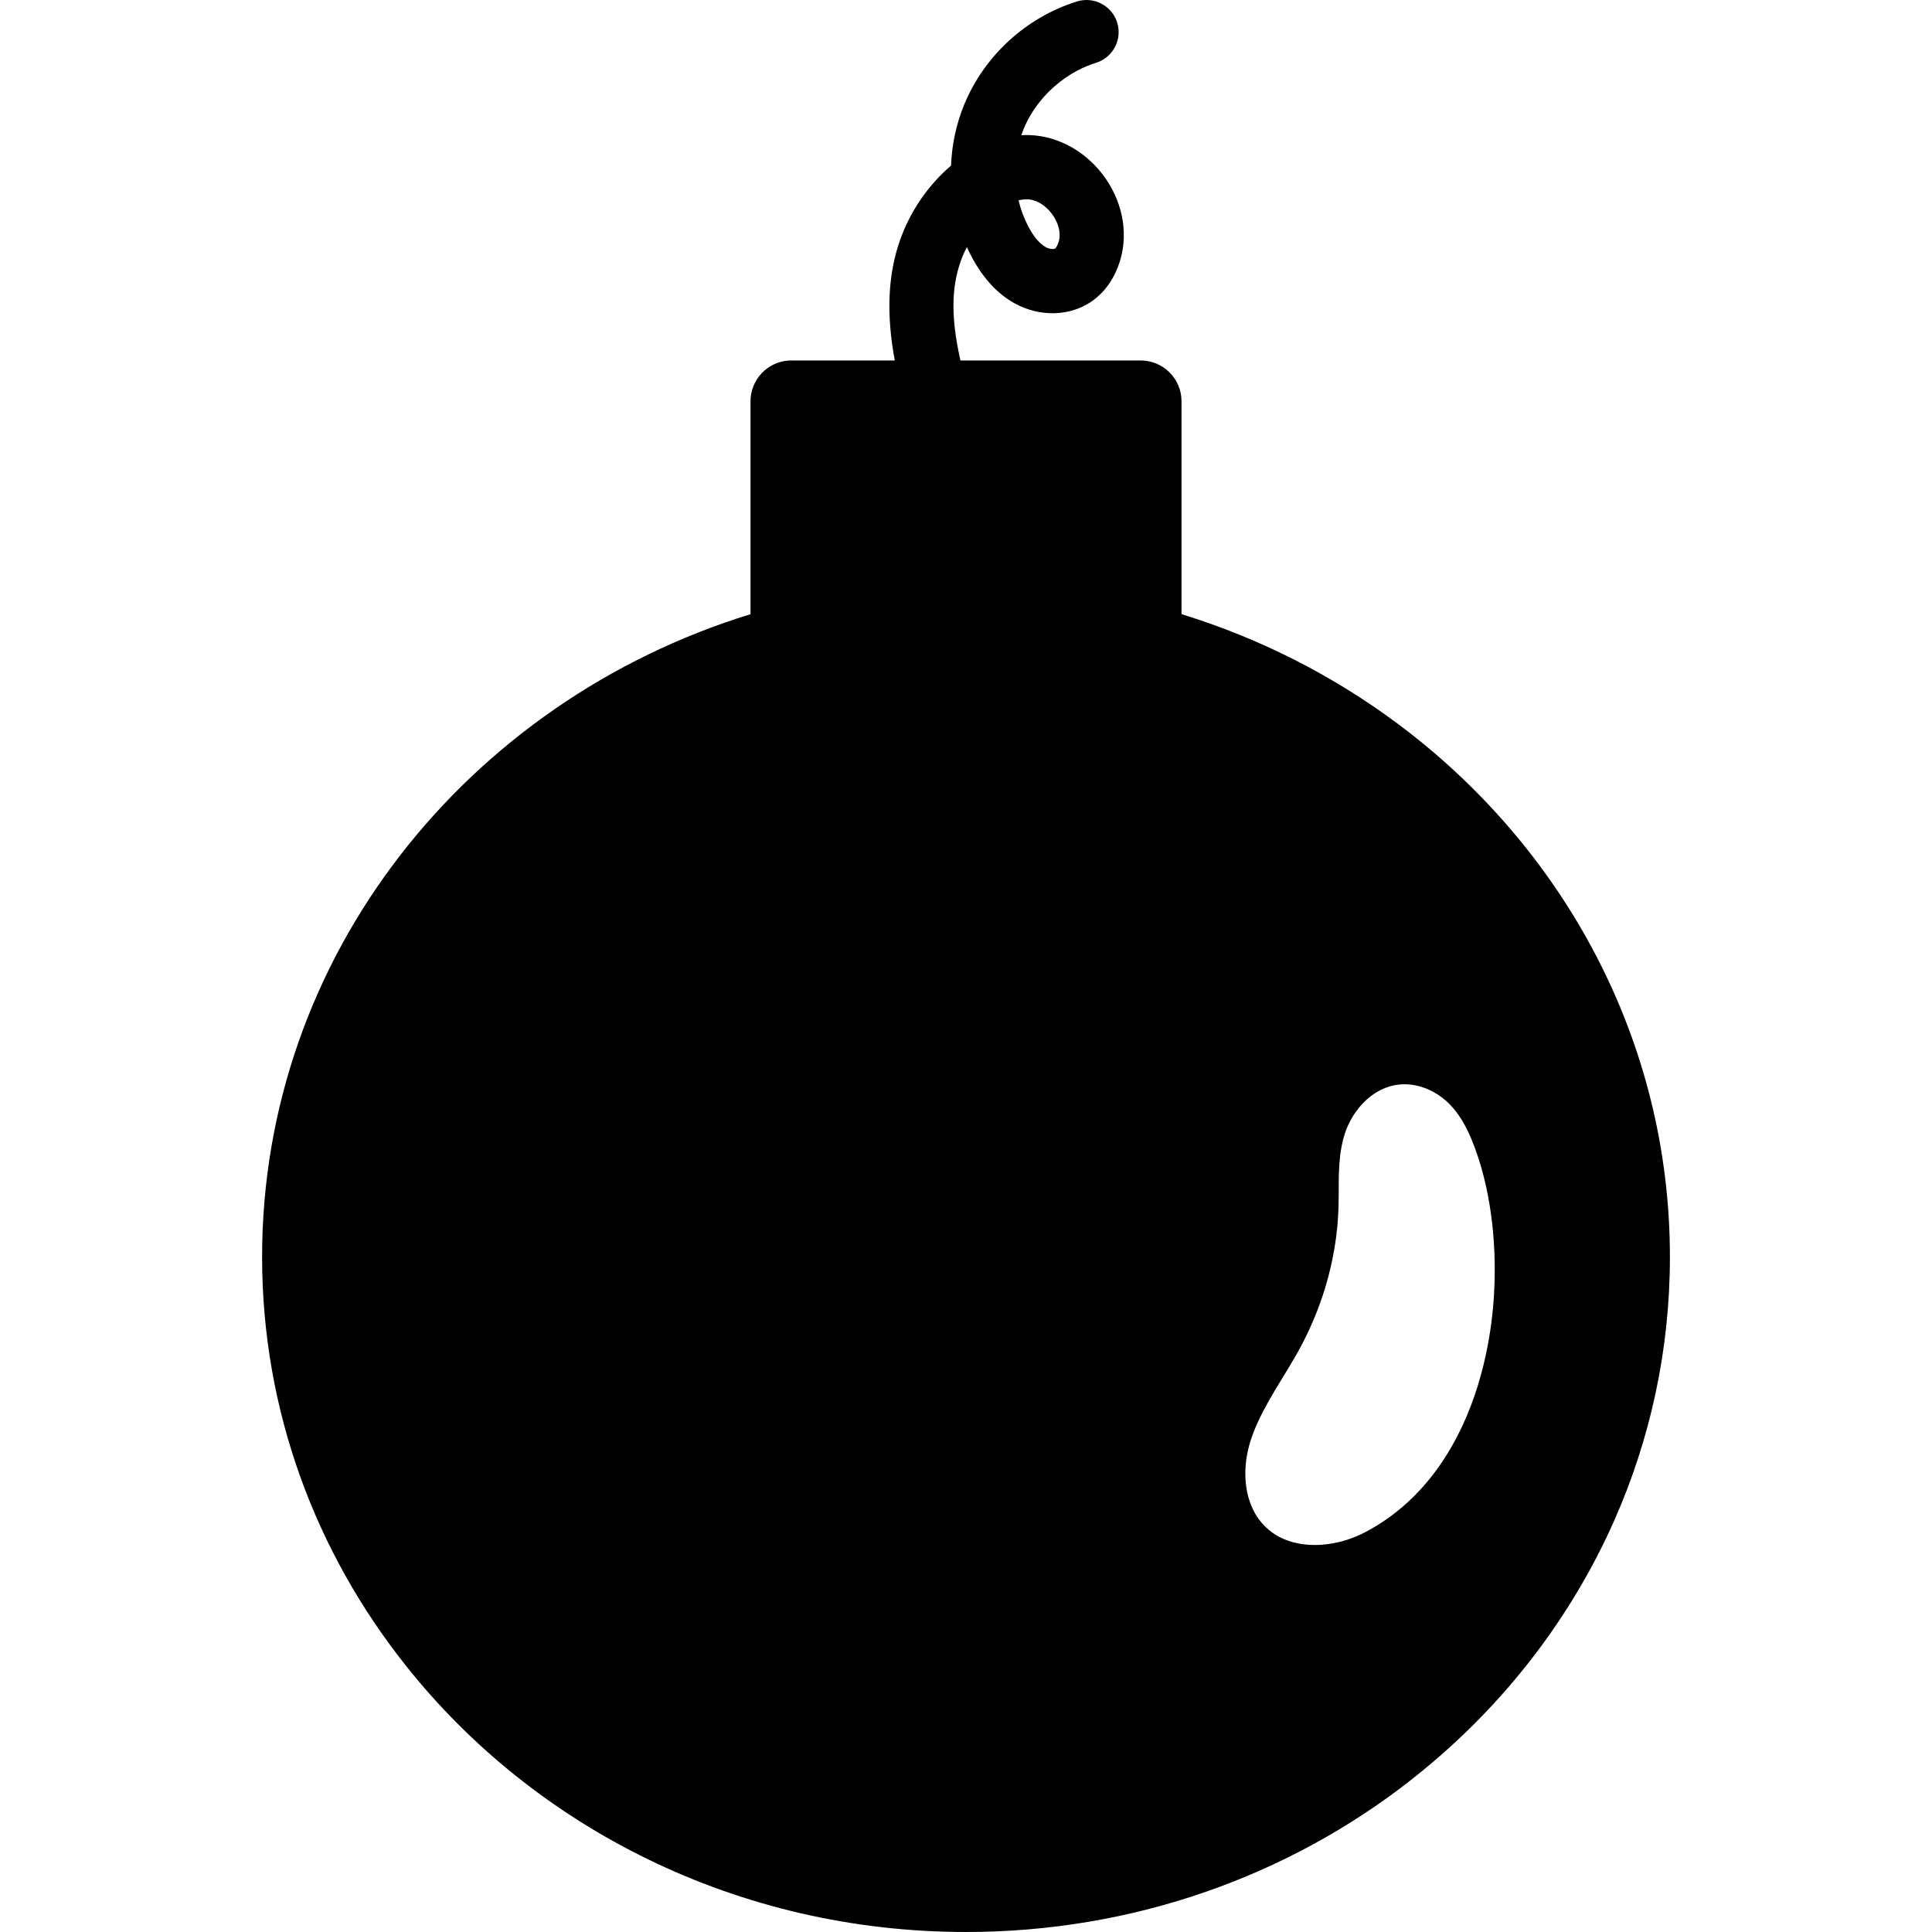 <svg xmlns="http://www.w3.org/2000/svg" fill="currentColor" width="20" height="20" viewBox="223.26 120.22 553.48 759.56">
  <defs>
    <style>
      .cls-1 {
        fill: none !important;
      }
    </style>
  </defs>
<path class="cls-1" d="M707.88,620.56c-.01,1.18-.03,2.37-.07,3.56-.05,1.78-.13,3.57-.24,5.37-.11,1.79-.26,3.59-.43,5.39-.34,3.6-.8,7.2-1.4,10.78-.19,1.19-.4,2.39-.63,3.57-2.03,10.71-5.2,21.2-9.67,30.92-.67,1.46-1.37,2.9-2.1,4.33-.73,1.42-1.49,2.83-2.28,4.22-1.18,2.07-2.43,4.1-3.75,6.08-.88,1.31-1.79,2.61-2.73,3.88-.94,1.26-1.92,2.5-2.92,3.72-2.51,3.03-5.22,5.9-8.13,8.56-5.07,4.63-10.75,8.65-17.09,11.91-2.09,1.06-4.29,1.98-6.55,2.71-.76.24-1.52.46-2.29.67-.38.1-.77.19-1.16.29-.77.18-1.55.34-2.33.48-.78.14-1.56.25-2.34.35-.78.09-1.57.16-2.35.21-.39.02-.78.04-1.17.05-1.95.06-3.89-.03-5.78-.28-.37-.06-.75-.11-1.12-.18-.75-.13-1.49-.28-2.22-.46s-1.45-.39-2.16-.63c-.7-.24-1.4-.5-2.08-.8-.34-.15-.68-.3-1.01-.46-.67-.33-1.32-.68-1.95-1.06-.32-.2-.63-.39-.94-.6-.71-.48-1.39-.99-2.03-1.53-1.27-1.07-2.41-2.26-3.4-3.54-.25-.32-.49-.64-.72-.98-1.62-2.31-2.82-4.9-3.64-7.64-.24-.78-.44-1.58-.61-2.38-.52-2.42-.77-4.93-.77-7.47,0-.84.02-1.69.08-2.54.05-.85.13-1.69.23-2.54l.18-1.26c.13-.84.29-1.68.47-2.51.27-1.25.6-2.48.97-3.69,1.47-4.7,3.55-9.19,5.92-13.59,1.09-2.03,2.25-4.04,3.43-6.04.2-.33.4-.67.6-1,.4-.67.8-1.33,1.2-1.99.4-.67.81-1.33,1.21-2,.41-.66.81-1.32,1.22-1.99.4-.66.8-1.33,1.21-1.99.4-.67.8-1.33,1.19-2,.4-.66.79-1.33,1.18-2,.36-.62.72-1.24,1.07-1.86.35-.62.7-1.24,1.04-1.86,1.11-2.04,2.17-4.1,3.17-6.19.33-.69.66-1.39.97-2.09.52-1.12,1.01-2.25,1.49-3.38.48-1.13.94-2.26,1.38-3.4.45-1.15.87-2.29,1.28-3.44.62-1.73,1.2-3.46,1.73-5.21.18-.58.36-1.16.53-1.75.34-1.16.67-2.34.97-3.51.62-2.35,1.16-4.71,1.63-7.08.47-2.37.88-4.74,1.21-7.13.08-.59.16-1.19.23-1.79.15-1.19.28-2.38.39-3.58.05-.6.1-1.19.15-1.79.09-1.2.17-2.39.22-3.59.03-.6.05-1.2.07-1.79.05-1.49.07-2.98.08-4.48.01-.59.01-1.19.01-1.79v-.9c0-.59,0-1.19,0-1.79.01-.89.02-1.79.03-2.69.01-.53.03-1.06.04-1.59.01-.36.02-.73.04-1.09.03-.9.08-1.79.14-2.68.08-1.14.18-2.28.31-3.41.05-.39.1-.79.16-1.18.11-.8.24-1.6.39-2.4,0-.06.02-.12.04-.19.16-.83.34-1.65.55-2.48.15-.6.32-1.2.5-1.8.09-.29.18-.58.28-.87.36-1.08.79-2.16,1.28-3.22.5-1.06,1.05-2.11,1.66-3.12.41-.68.84-1.34,1.3-1.98.44-.62.91-1.23,1.39-1.81.53-.64,1.08-1.25,1.65-1.84.44-.45.9-.89,1.37-1.31.95-.84,1.94-1.61,3-2.3.65-.43,1.33-.82,2.03-1.18.79-.41,1.59-.77,2.42-1.09.56-.21,1.12-.39,1.7-.56.86-.24,1.74-.43,2.64-.56,1.18-.17,2.35-.23,3.51-.2.87.02,1.73.09,2.59.22.28.04.57.09.85.14.26.05.52.1.78.16.46.1.91.21,1.36.34.22.07.44.13.66.2.45.14.89.3,1.32.46.22.08.44.17.65.26.43.17.86.36,1.28.56.41.2.83.41,1.23.63.82.44,1.61.92,2.36,1.44.38.26.76.53,1.12.8.55.42,1.07.85,1.58,1.3.34.3.67.61.99.92s.63.63.93.96c.31.32.6.65.89.99.74.86,1.43,1.76,2.08,2.69.22.32.43.64.65.96.5.76.97,1.54,1.42,2.33.59,1.05,1.15,2.12,1.67,3.21.52,1.09,1.01,2.19,1.47,3.31.5,1.22.97,2.45,1.42,3.68,1.67,4.57,3.09,9.51,4.23,14.72,1.03,4.69,1.83,9.59,2.4,14.66.13,1.12.24,2.25.34,3.39.1,1.14.19,2.29.27,3.44.2,2.88.32,5.79.36,8.73.01,1.18.02,2.36.01,3.55Z"></path>
<path d="M669.53,404.61c-25.17-18.73-53.78-33.38-84.8-42.94v-83.72c0-8.81-7.21-16.01-16.02-16.01h-70.9l-.16-.72c-3.52-15.98-3.45-27.77.25-38.25.69-1.92,1.5-3.8,2.45-5.61.6,1.32,1.23,2.61,1.9,3.87,4.47,8.4,10.14,14.54,16.85,18.24,9.87,5.46,21.76,5.16,30.3-.76,5.33-3.7,9.23-9.38,11.29-16.43,3.24-11.09.61-23.64-7.04-33.57-7.64-9.93-19.11-15.69-30.66-15.39-.41.02-.83.04-1.25.05.29-.84.6-1.67.93-2.47,1.51-3.67,3.57-7.14,6.05-10.31,2.47-3.16,5.36-6.01,8.56-8.45,4.18-3.19,8.87-5.69,13.83-7.22,6.65-2.06,10.39-9.14,8.34-15.79-1-3.23-3.2-5.87-6.18-7.44-2.99-1.58-6.41-1.89-9.63-.9-19.84,6.15-36.41,21.27-44.32,40.48-3.14,7.61-4.88,15.7-5.2,24.06-.68.58-1.35,1.17-2,1.77-8.1,7.53-14.34,17.02-18.03,27.46-4.82,13.61-5.49,29.12-2.09,47.38h-40.7c-.28,0-.55,0-.82.01-8.44.43-15.2,7.47-15.2,16.01v83.73c-111.4,34.29-192.02,134.45-192.02,252.69,0,60.38,21.03,116.08,56.52,160.68,50.5,63.63,130.38,104.72,220.23,104.72,66.23,0,127.03-22.31,174.64-59.53,1.52-1.19,3.03-2.4,4.52-3.63,32.62-26.58,58.7-60.27,75.67-98.58,14.11-31.84,21.9-66.89,21.9-103.66,0-85.31-41.98-161.22-107.21-209.77ZM523.63,198.58h.01c3.5-.11,7.25,1.96,10,5.54,2.74,3.56,3.79,7.71,2.8,11.1-.52,1.79-1.22,2.58-1.43,2.73-.35.21-2.01.35-3.69-.58-2.32-1.29-4.67-4.05-6.77-8.01-1.71-3.22-3.02-6.7-3.89-10.38,1.02-.25,2.01-.38,2.97-.4ZM707.81,624.12c-.05,1.78-.13,3.57-.24,5.37-.11,1.79-.26,3.59-.43,5.39-.34,3.6-.8,7.2-1.4,10.78-.19,1.19-.4,2.39-.63,3.57-2.03,10.71-5.2,21.2-9.67,30.92-.67,1.46-1.37,2.9-2.1,4.33-.73,1.42-1.49,2.83-2.28,4.22-1.18,2.07-2.43,4.1-3.75,6.08-.88,1.31-1.79,2.61-2.73,3.88-.94,1.26-1.92,2.5-2.92,3.72-2.51,3.03-5.22,5.9-8.13,8.56-5.07,4.63-10.75,8.65-17.09,11.91-2.09,1.06-4.29,1.98-6.55,2.71-.76.24-1.52.46-2.29.67-.38.1-.77.19-1.16.29-.77.18-1.55.34-2.33.48-.78.14-1.56.25-2.34.35-.78.09-1.57.16-2.35.21-.39.02-.78.04-1.17.05-1.95.06-3.89-.03-5.78-.28-.37-.06-.75-.11-1.12-.18-.75-.13-1.49-.28-2.22-.46s-1.45-.39-2.16-.63c-.7-.24-1.4-.5-2.08-.8-.34-.15-.68-.3-1.01-.46-.67-.33-1.32-.68-1.95-1.06-.32-.2-.63-.39-.94-.6-.71-.48-1.39-.99-2.03-1.53-1.27-1.07-2.41-2.26-3.4-3.54-.25-.32-.49-.64-.72-.98-1.62-2.31-2.82-4.9-3.64-7.64-.24-.78-.44-1.58-.61-2.38-.52-2.42-.77-4.93-.77-7.47,0-.84.02-1.69.08-2.54.05-.85.13-1.69.23-2.54l.18-1.26c.13-.84.29-1.68.47-2.51.27-1.25.6-2.48.97-3.69,1.47-4.7,3.55-9.19,5.92-13.59,1.09-2.03,2.25-4.04,3.43-6.04.2-.33.4-.67.6-1,.4-.67.8-1.33,1.2-1.99.4-.67.81-1.33,1.21-2,.41-.66.81-1.32,1.22-1.99.4-.66.8-1.33,1.21-1.99.4-.67.8-1.33,1.19-2,.4-.66.79-1.33,1.18-2,.36-.62.72-1.24,1.07-1.86.35-.62.7-1.24,1.04-1.86,1.11-2.04,2.17-4.1,3.17-6.19.33-.69.66-1.39.97-2.09.52-1.12,1.01-2.25,1.49-3.38.48-1.13.94-2.26,1.38-3.4.45-1.15.87-2.29,1.28-3.44.62-1.73,1.2-3.46,1.73-5.21.18-.58.36-1.16.53-1.75.34-1.16.67-2.34.97-3.51.62-2.35,1.16-4.71,1.63-7.08.47-2.37.88-4.74,1.21-7.13.08-.59.16-1.19.23-1.79.15-1.19.28-2.38.39-3.58.05-.6.1-1.19.15-1.79.09-1.2.17-2.39.22-3.59.03-.6.05-1.2.07-1.79.05-1.49.07-2.98.08-4.48.01-.59.01-1.19.01-1.79v-.9c0-.59,0-1.19,0-1.79.01-.89.02-1.79.03-2.69.01-.53.03-1.06.04-1.59.01-.36.02-.73.04-1.09.03-.9.08-1.79.14-2.68.08-1.14.18-2.28.31-3.41.05-.39.1-.79.16-1.18.11-.8.24-1.6.39-2.4,0-.06.02-.12.04-.19.16-.83.34-1.65.55-2.48.15-.6.32-1.2.5-1.8.09-.29.18-.58.28-.87.36-1.08.79-2.16,1.28-3.22.5-1.06,1.05-2.11,1.66-3.12.41-.68.84-1.34,1.3-1.98.44-.62.91-1.23,1.39-1.81.53-.64,1.08-1.25,1.65-1.84.44-.45.9-.89,1.37-1.31.95-.84,1.94-1.61,3-2.3.65-.43,1.33-.82,2.03-1.18.79-.41,1.59-.77,2.42-1.09.56-.21,1.12-.39,1.7-.56.86-.24,1.74-.43,2.64-.56,1.18-.17,2.35-.23,3.51-.2.87.02,1.73.09,2.59.22.28.04.57.09.85.14.26.05.52.1.78.16.46.1.91.21,1.36.34.22.07.44.13.66.2.45.14.89.3,1.32.46.22.08.44.17.65.26.43.17.86.36,1.28.56.41.2.83.41,1.23.63.82.44,1.61.92,2.36,1.44.38.26.76.53,1.12.8.55.42,1.07.85,1.58,1.3.34.3.67.61.99.92s.63.63.93.96c.31.32.6.65.89.99.74.86,1.43,1.76,2.08,2.69.22.32.43.64.65.96.5.76.97,1.54,1.42,2.33.59,1.05,1.15,2.12,1.67,3.21.52,1.09,1.01,2.19,1.47,3.31.5,1.22.97,2.45,1.42,3.68,1.67,4.57,3.09,9.51,4.23,14.72,1.03,4.69,1.83,9.59,2.4,14.66.13,1.12.24,2.25.34,3.39.1,1.14.19,2.29.27,3.44.2,2.88.32,5.79.36,8.73.01,1.18.02,2.36.01,3.55-.01,1.18-.03,2.37-.07,3.56Z"></path>
</svg>